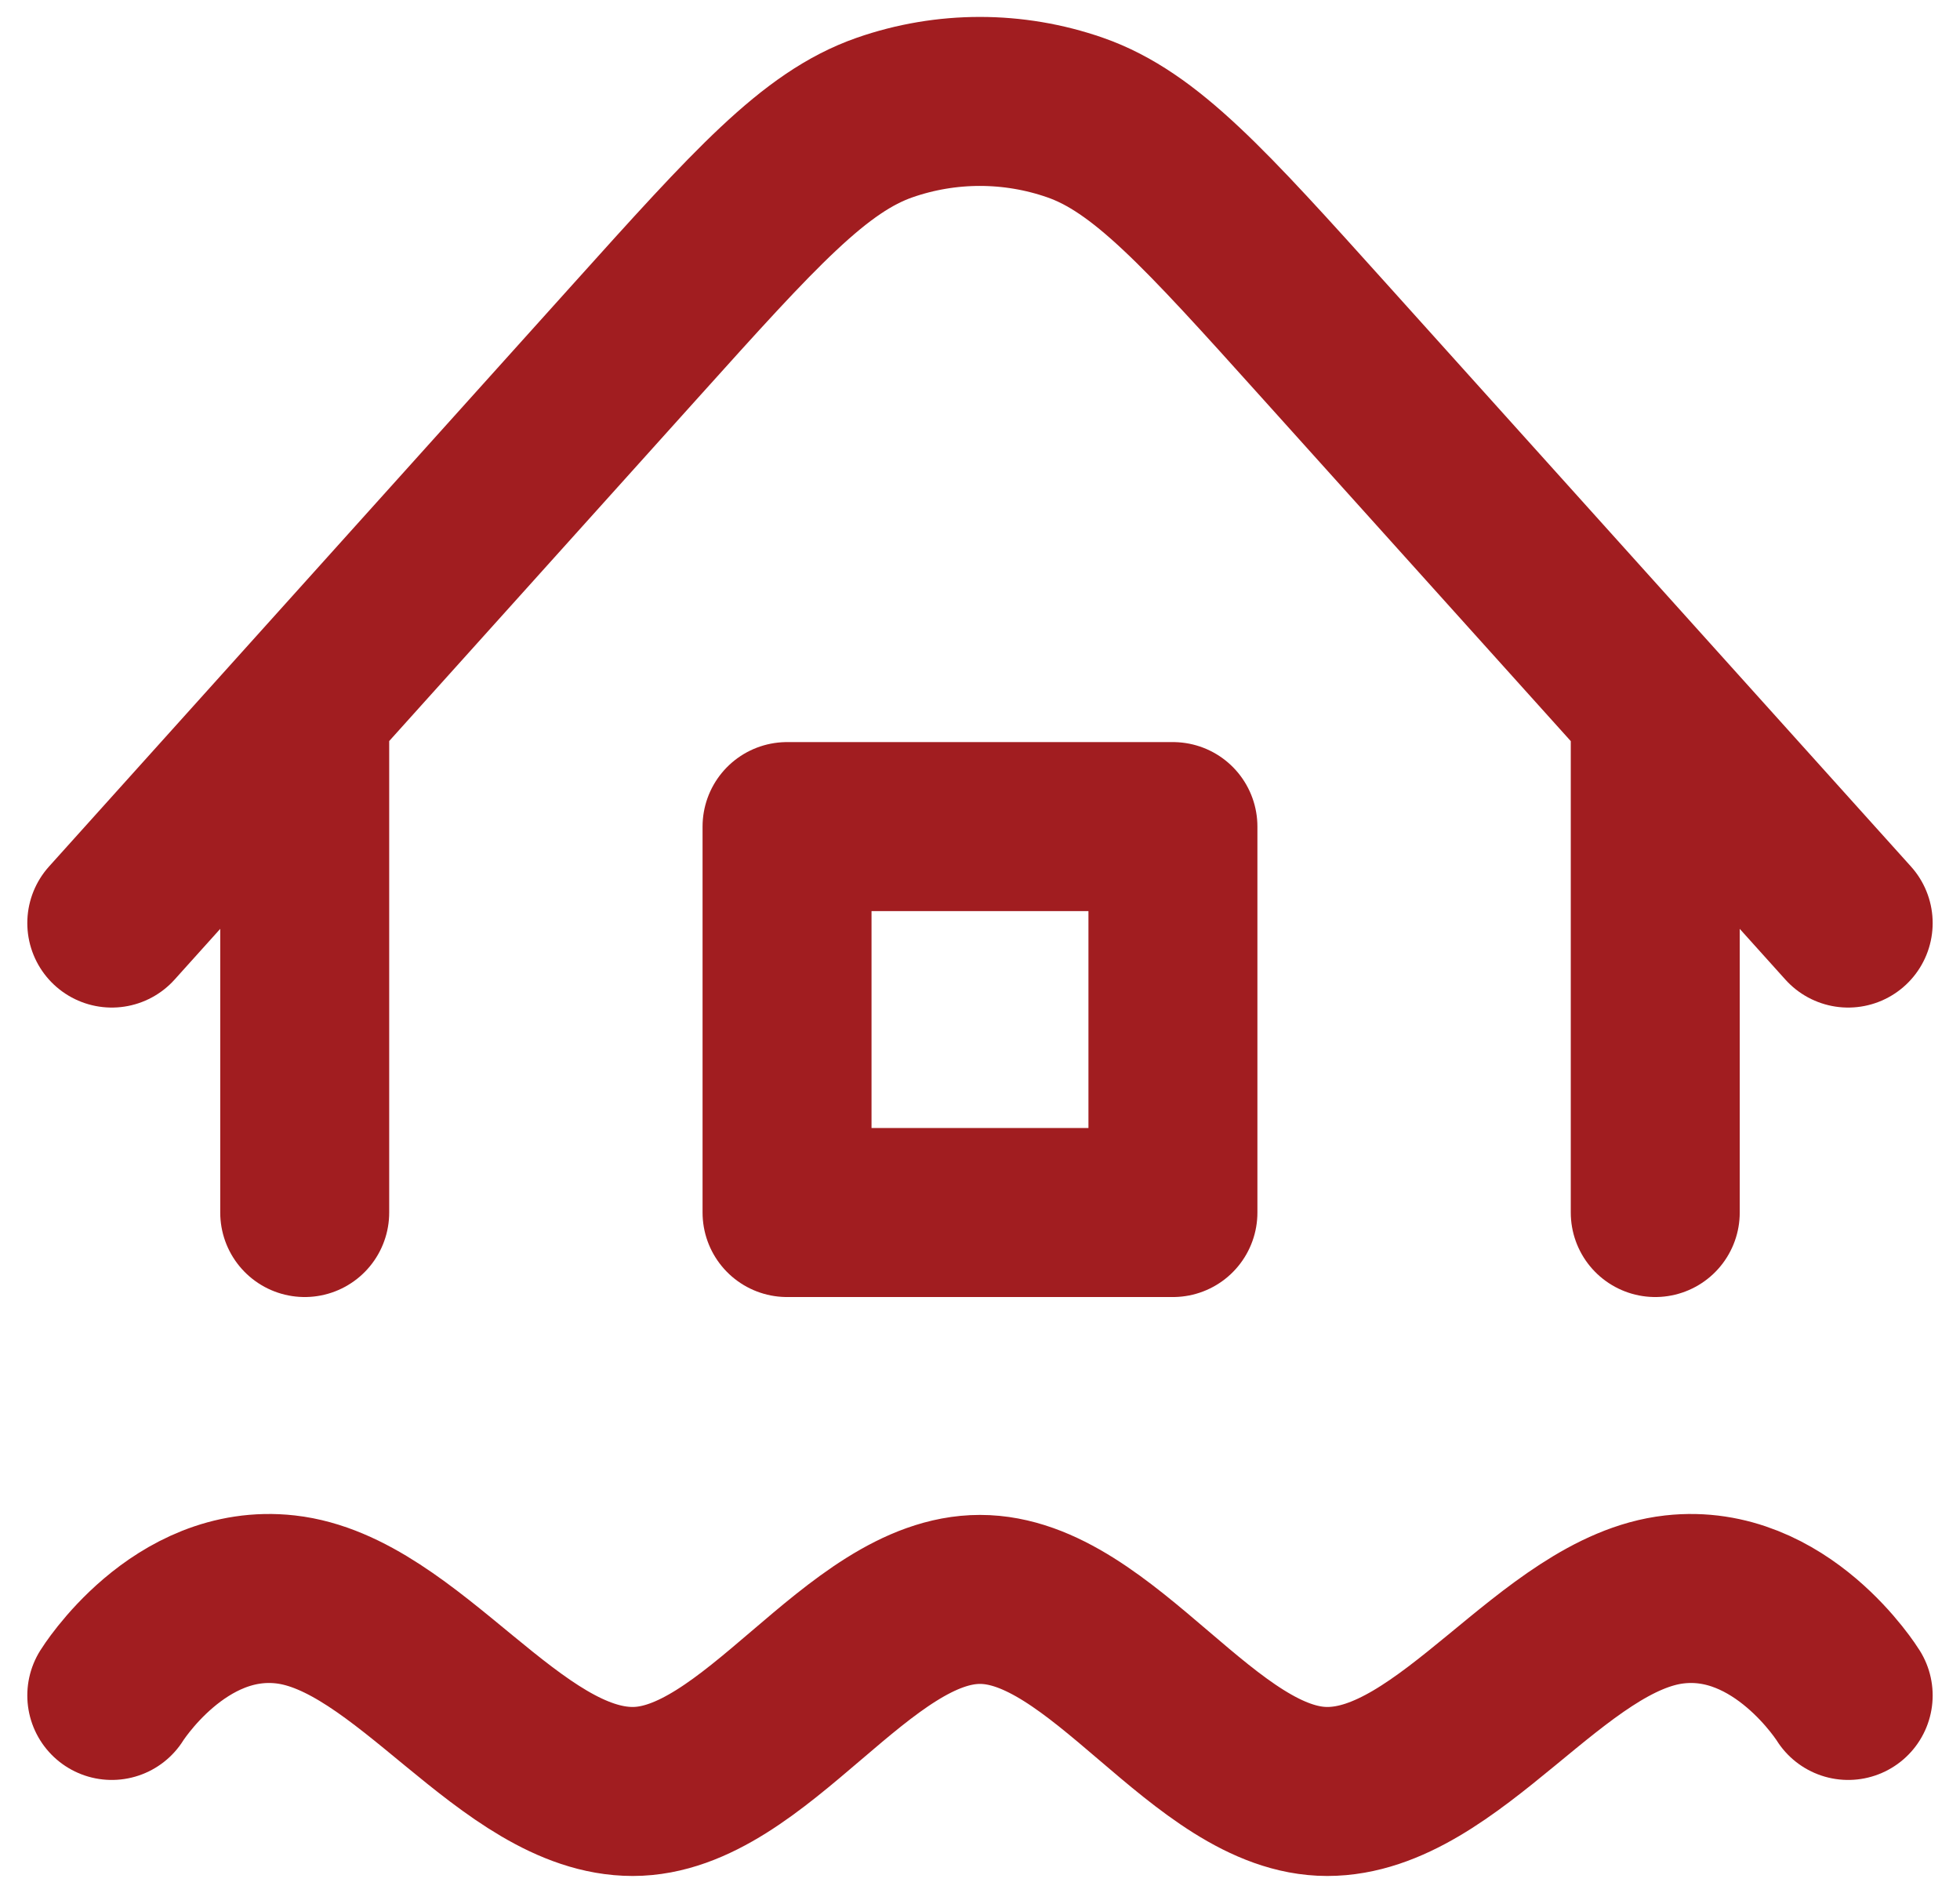 <?xml version="1.0" encoding="UTF-8"?> <svg xmlns="http://www.w3.org/2000/svg" width="58" height="56" viewBox="0 0 58 56" fill="none"><path d="M48.982 20.966V35.873M9.017 35.873V20.964M54.691 27.309L39.181 10.078C35.654 6.16 33.89 4.2 31.813 3.477C29.989 2.842 28.003 2.842 26.179 3.477C24.102 4.201 22.339 6.161 18.812 10.08L3.308 27.309M3.308 50.16C3.308 50.16 5.29 46.965 8.446 47.319C12.046 47.722 15.105 53.001 18.723 53.001C22.34 53.001 25.382 47.319 29 47.319C32.617 47.319 35.658 53.001 39.276 53.001C42.894 53.001 45.954 47.722 49.553 47.319C52.709 46.965 54.691 50.16 54.691 50.16M23.29 24.455H34.709V35.873H23.29V24.455Z" stroke="#A11D20" stroke-width="5" stroke-linecap="round" stroke-linejoin="round"></path></svg> 